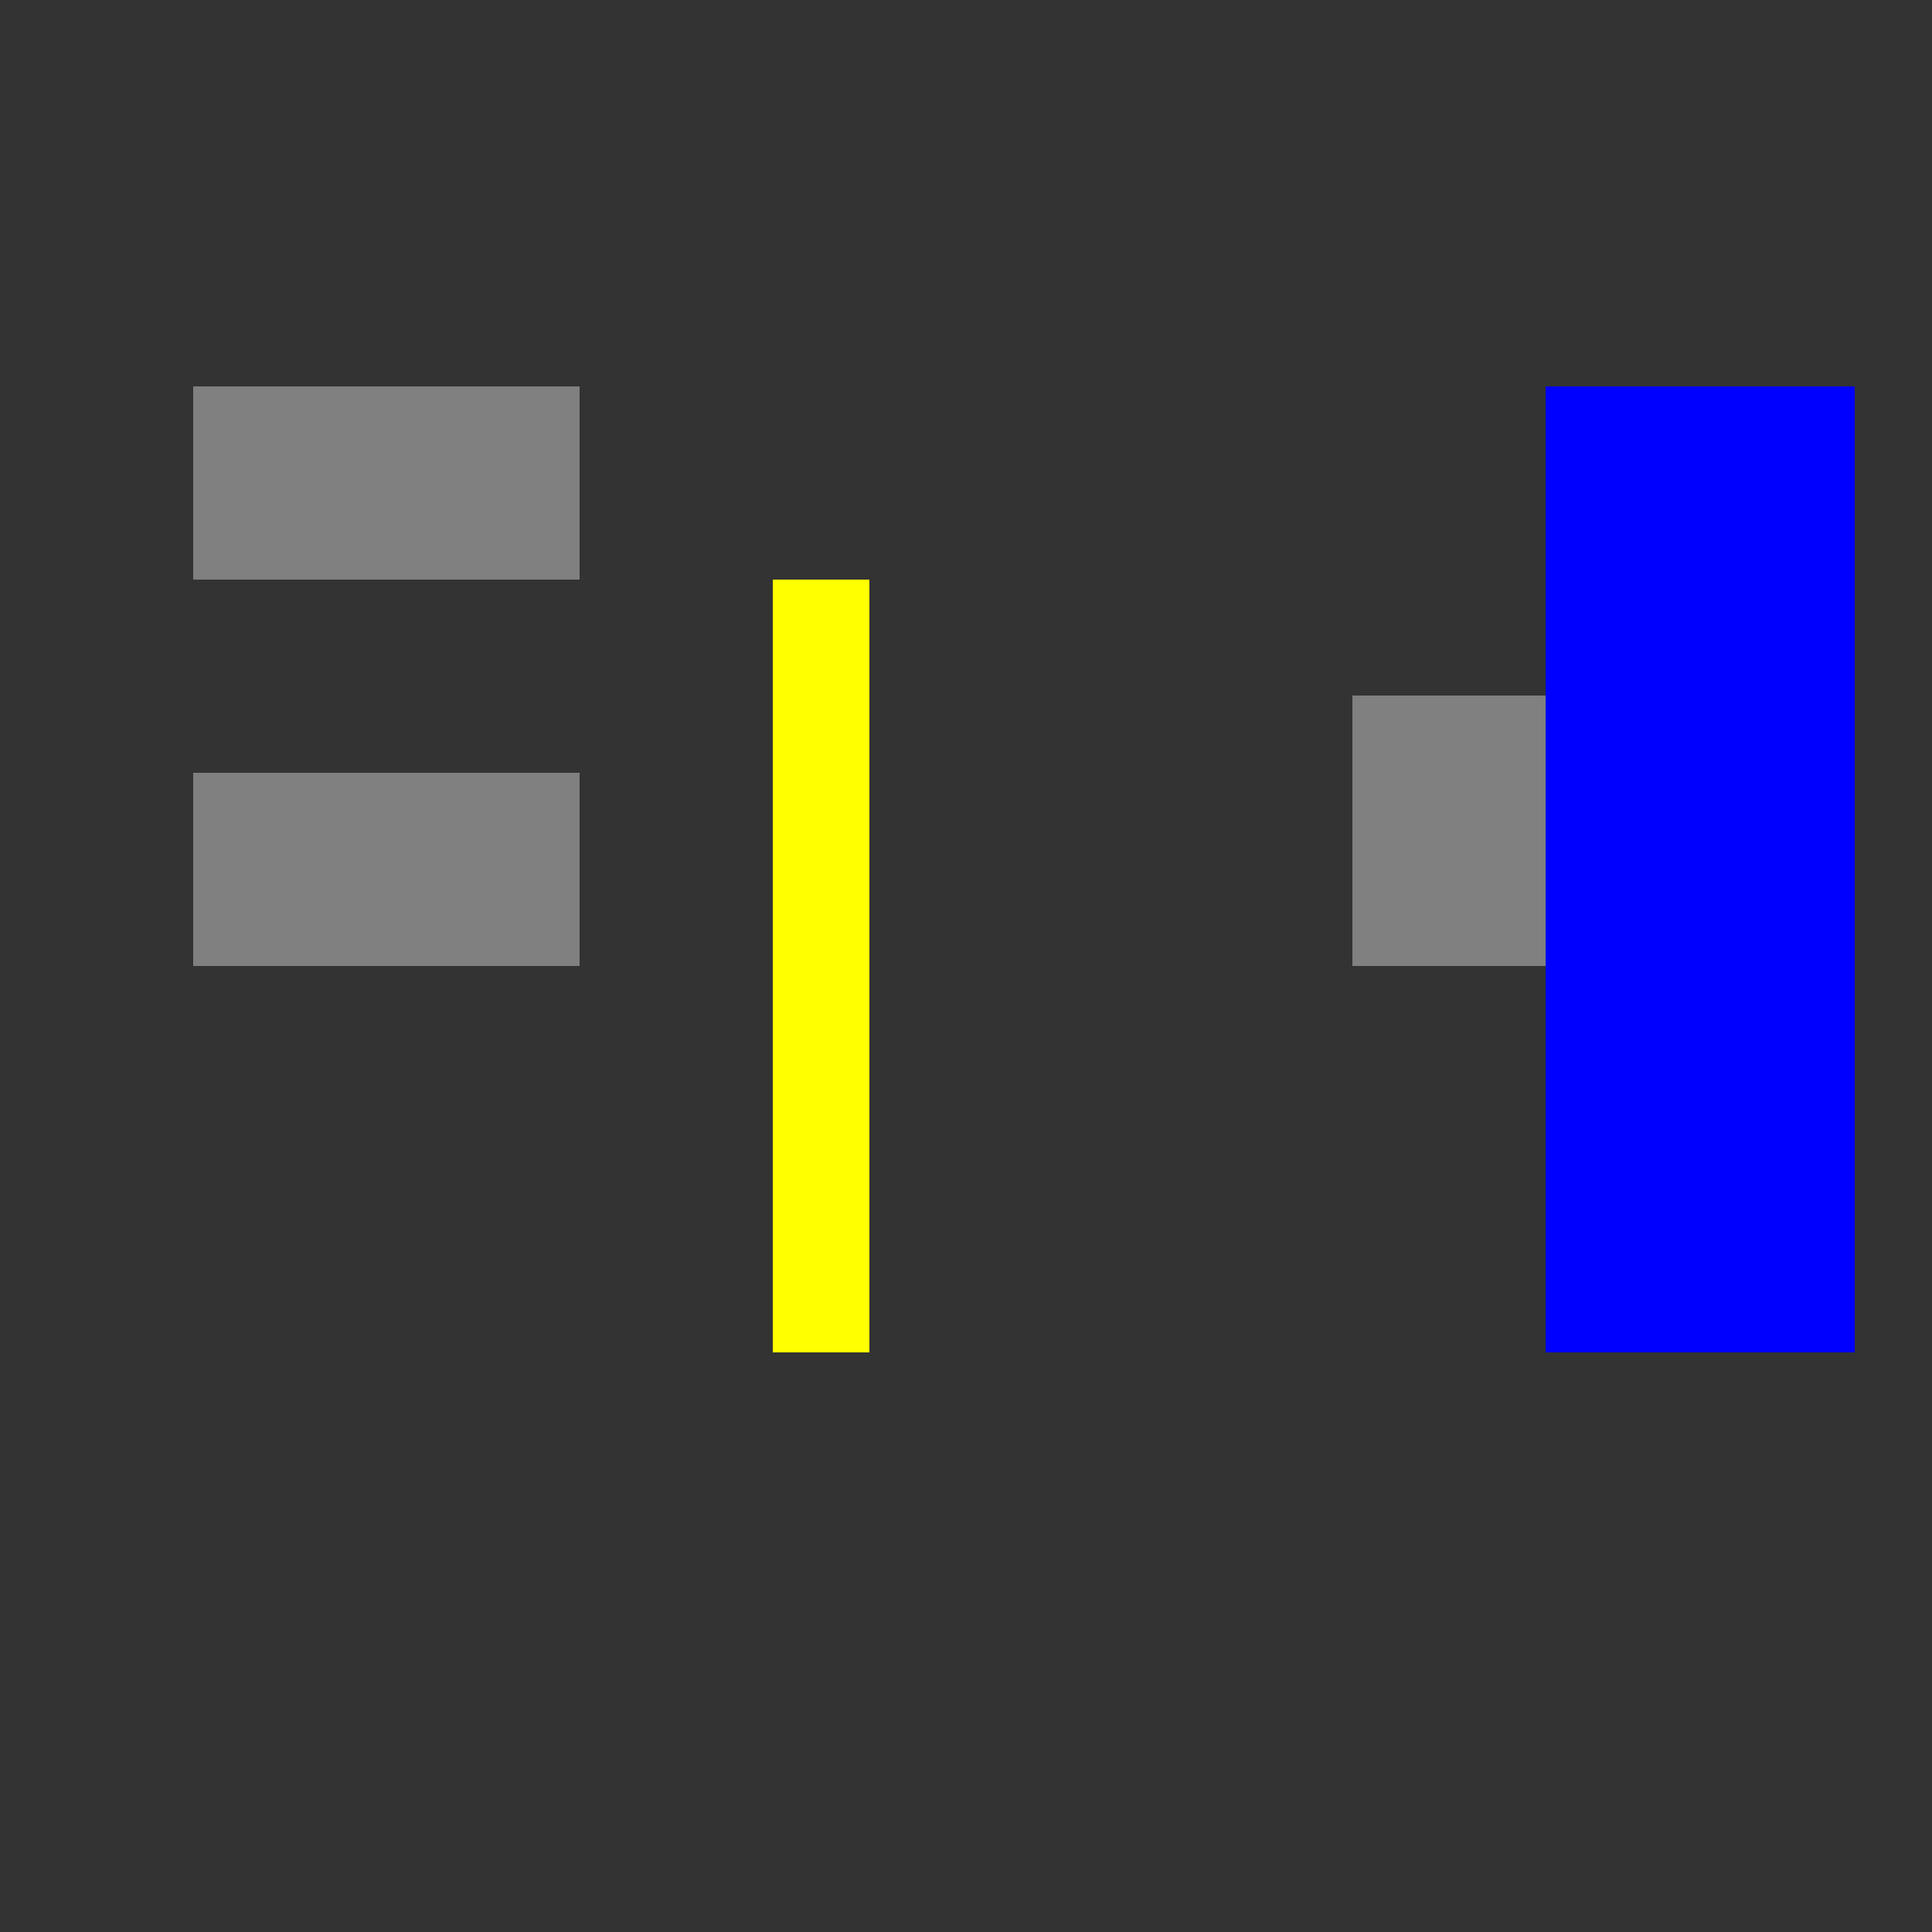 <!--

Generated by DrawGPT.
Free, open source, AI generated images in SVG, PNG, and HTML Canvas format.
https://drawgpt.ai

Created: 2024-02-06T14:41:37.725Z
Link: https://drawgpt.ai/prompt/161300/

-->
<svg xmlns="http://www.w3.org/2000/svg" xmlns:xlink="http://www.w3.org/1999/xlink" width="500" height="500"><rect width="100%" height="100%" fill="#333333" stroke="none"/><defs/><g><rect fill="gray" stroke="none" x="50" y="200" width="100" height="50"/><rect fill="yellow" stroke="none" x="200" y="150" width="25" height="200"/><rect fill="gray" stroke="none" x="50" y="100" width="100" height="50"/><rect fill="gray" stroke="none" x="350" y="180" width="120" height="70"/><rect fill="blue" stroke="none" x="400" y="100" width="80" height="250"/></g></svg>